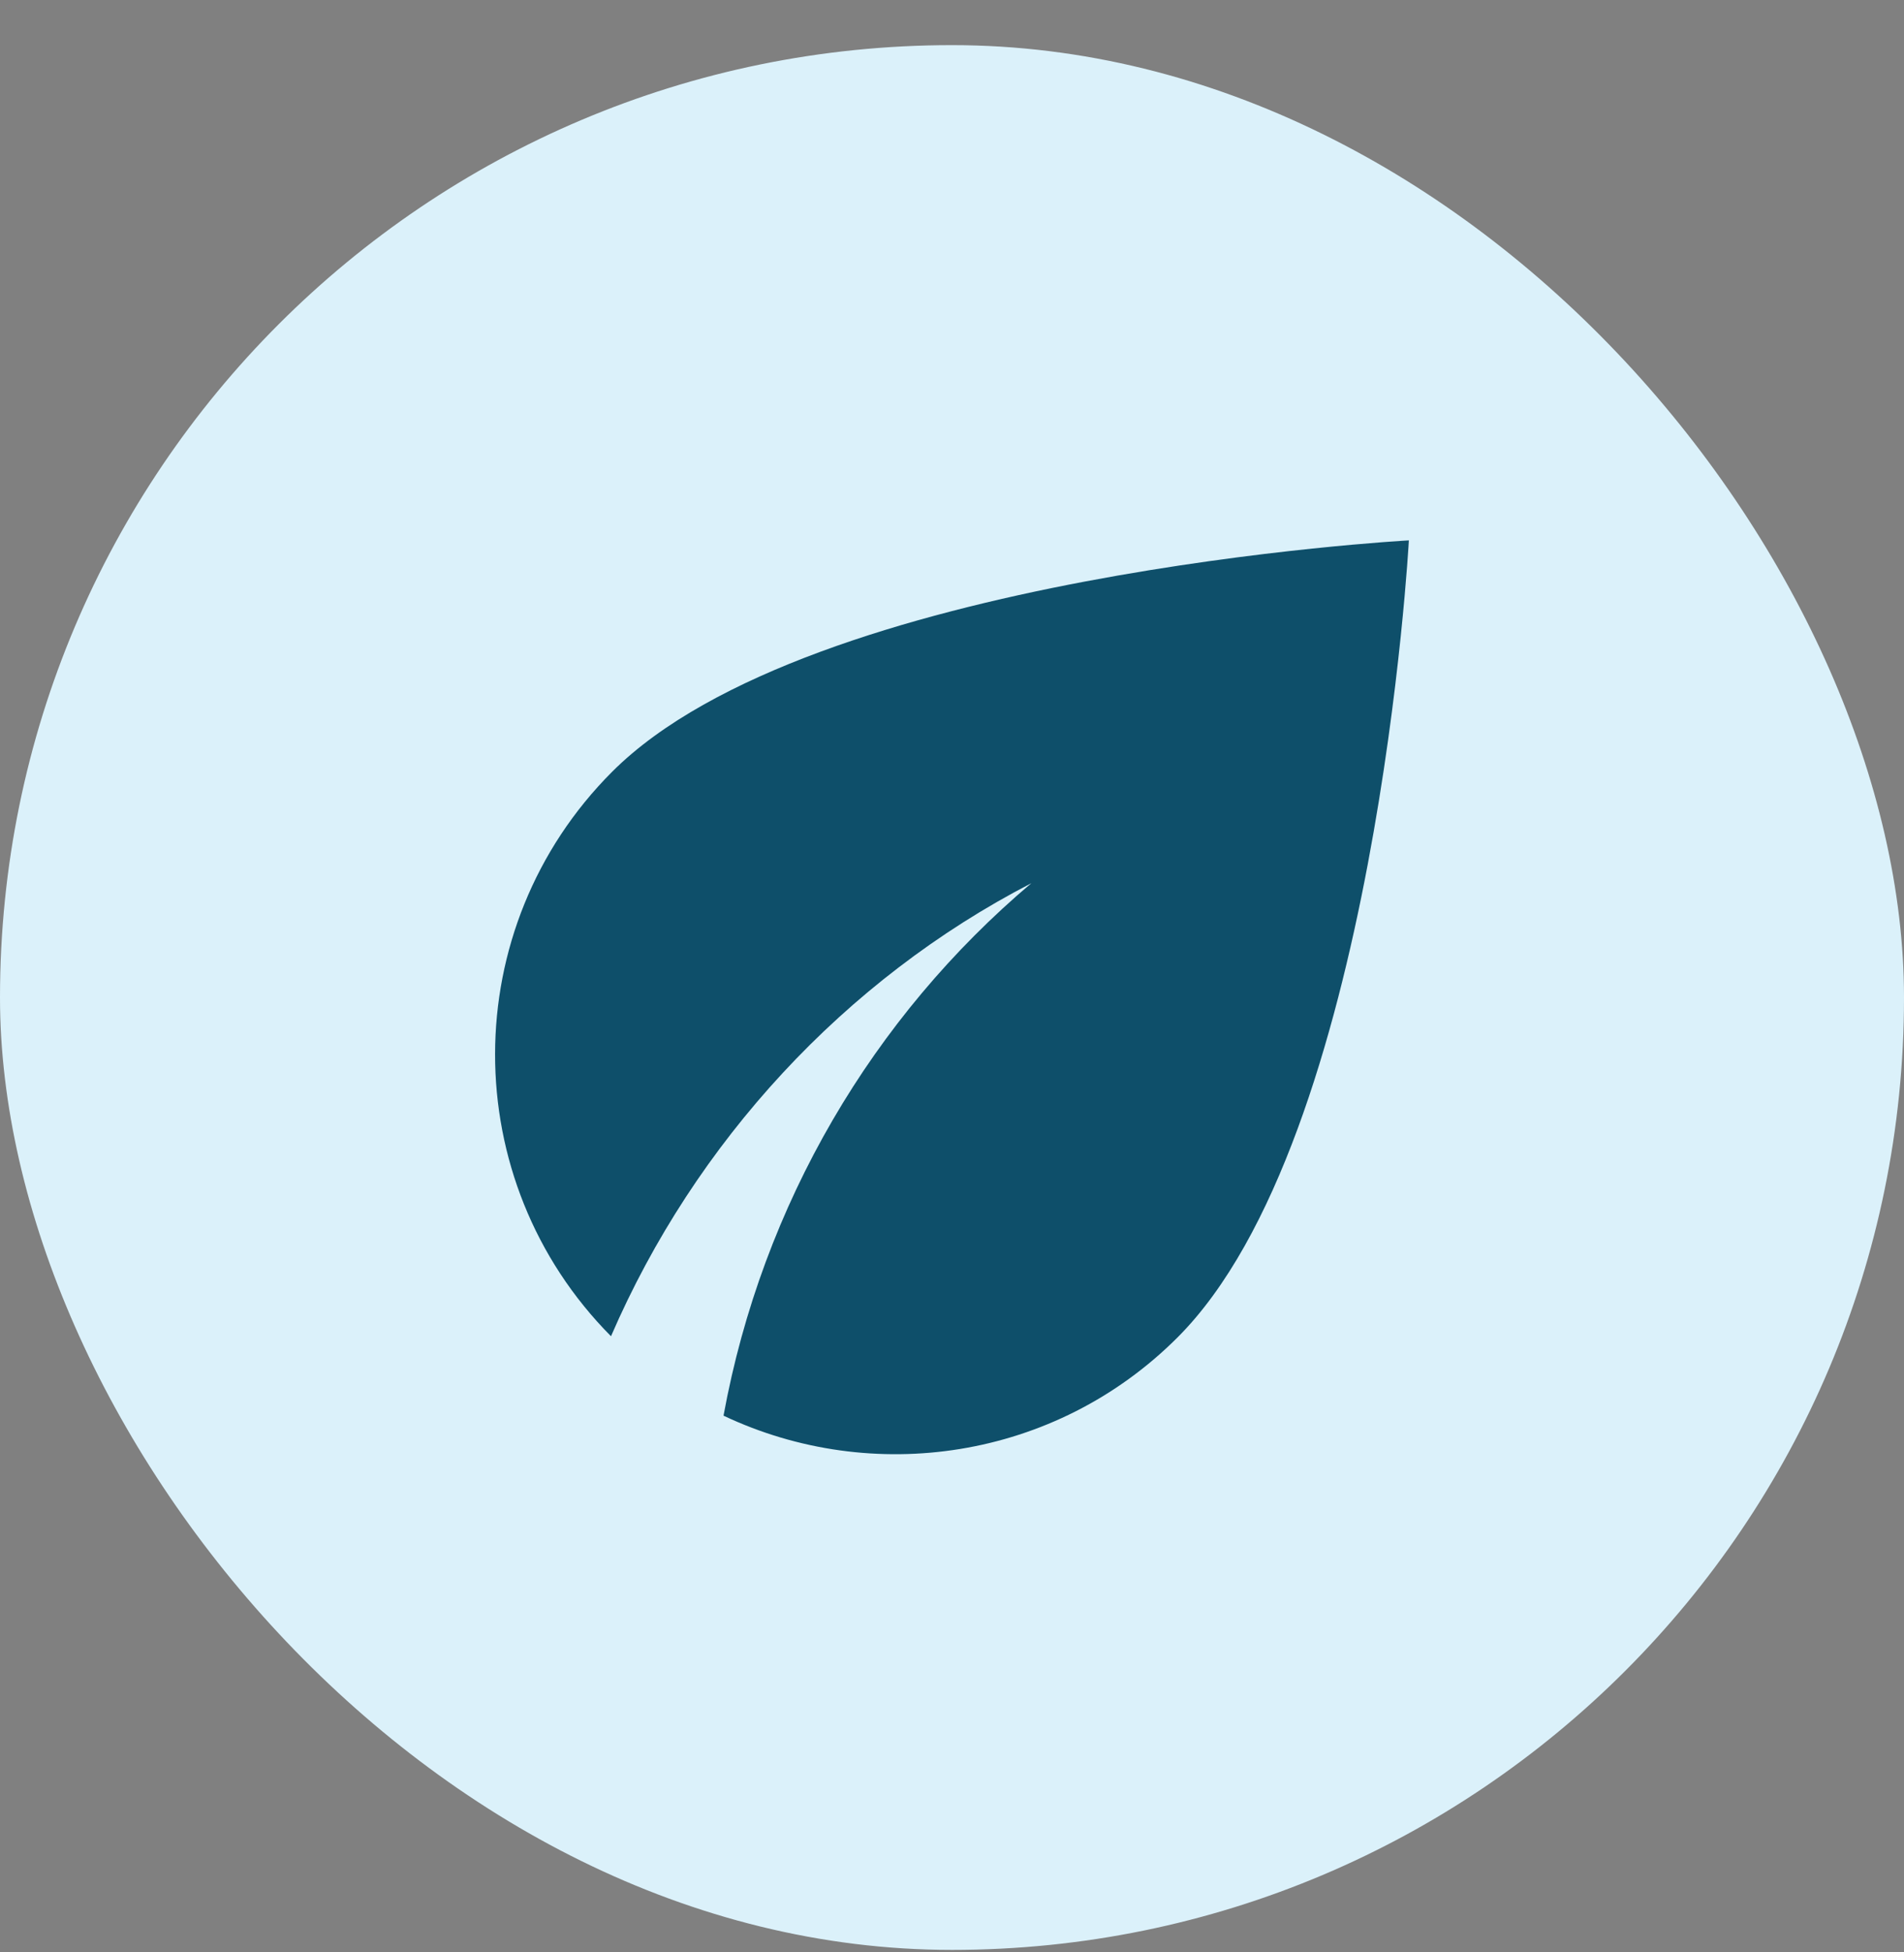<svg width="40" height="41" viewBox="0 0 40 41" fill="none" xmlns="http://www.w3.org/2000/svg">
<rect x="0" y="0" width="40" height="41" fill="#808080" stroke="none"/>
<g clip-path="url(#clip0_0_123)">
<rect y="0.948" width="40" height="40" rx="20" fill="#DBF1FA"/>
<path d="M12.86 16.207C9.585 19.483 9.585 24.786 12.836 28.061C14.6 23.982 17.744 20.575 21.667 18.547C18.343 21.354 16.016 25.278 15.2 29.729C18.319 31.205 22.159 30.665 24.739 28.085C28.914 23.91 29.598 11.348 29.598 11.348C29.598 11.348 17.036 12.032 12.86 16.207Z" fill="#0E4F6A"/>
</g>
<defs>
<clipPath id="clip0_0_123">
<rect y="0.948" width="40" height="40" rx="20" fill="white"/>
</clipPath>
</defs>
</svg>
